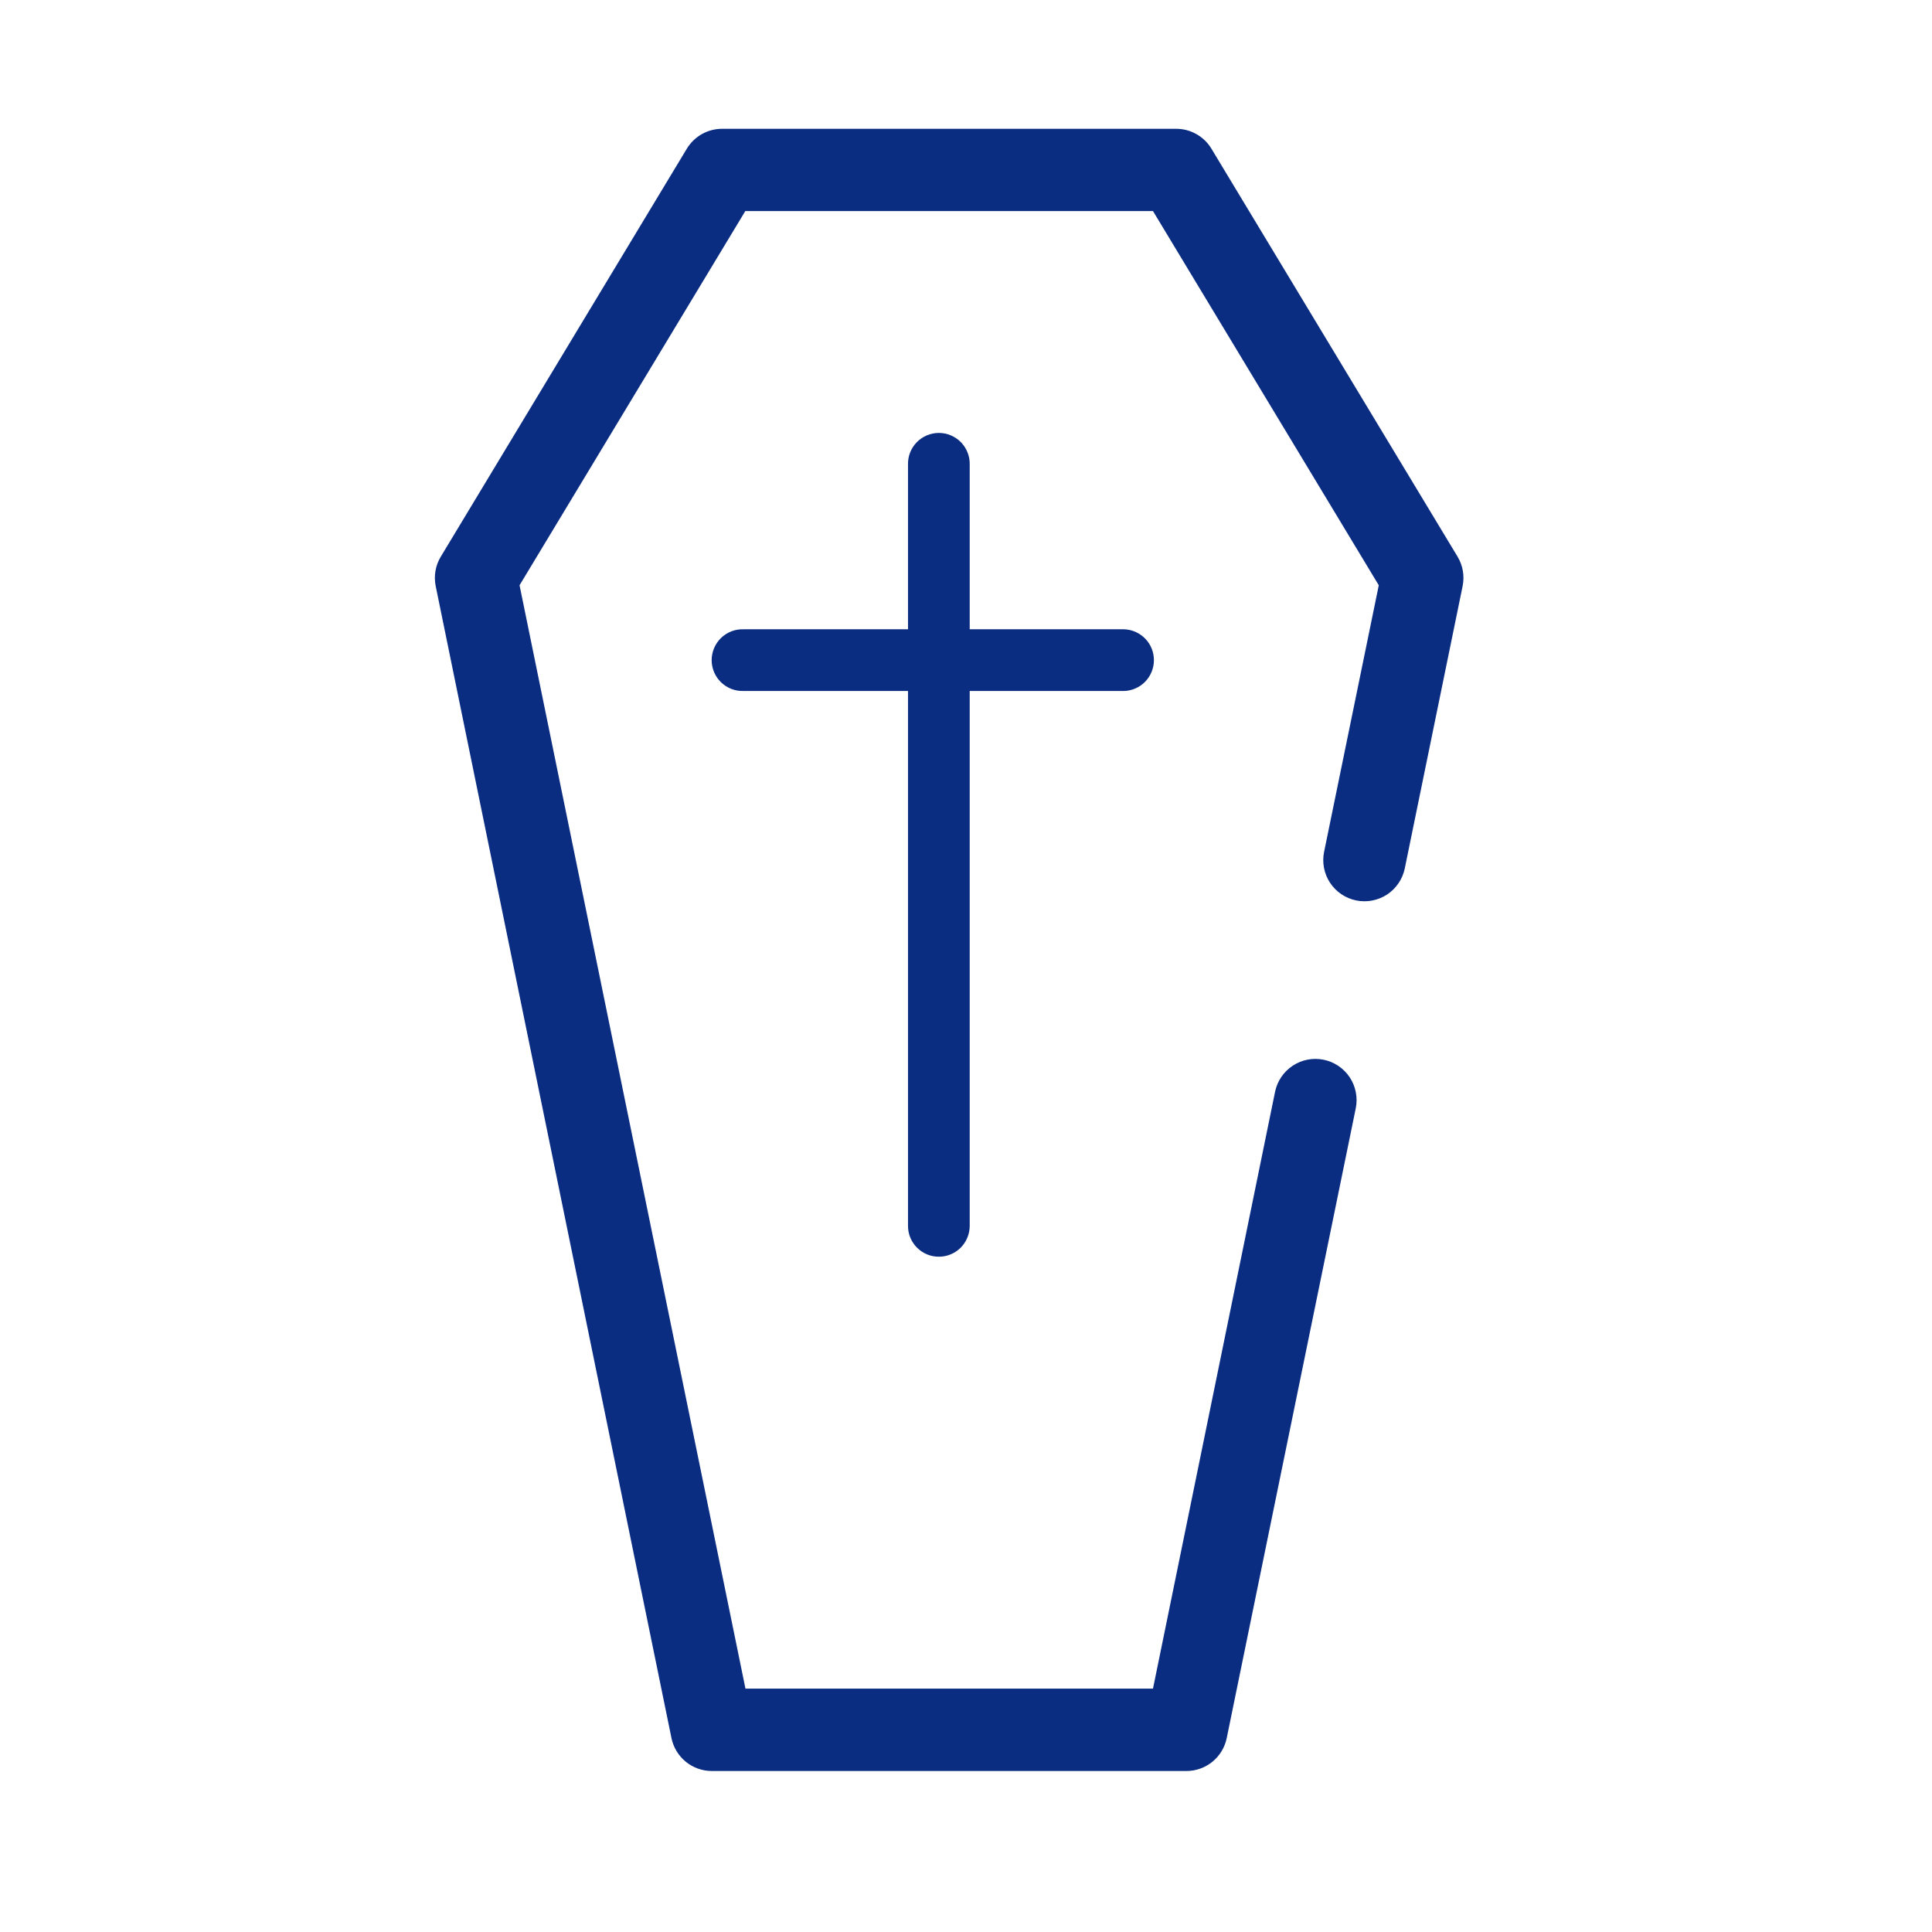 <svg width="60" height="60" viewBox="0 0 60 60" fill="none" xmlns="http://www.w3.org/2000/svg">
<path fill-rule="evenodd" clip-rule="evenodd" d="M36.844 55H22.108C21.813 55.001 21.527 54.899 21.298 54.713C21.07 54.527 20.912 54.267 20.853 53.978L13.531 18.202C13.467 17.888 13.523 17.561 13.69 17.286L21.33 4.618C21.444 4.43 21.604 4.274 21.796 4.165C21.988 4.057 22.204 4 22.424 4H36.53C36.75 4 36.966 4.057 37.157 4.166C37.349 4.274 37.509 4.43 37.622 4.618L45.265 17.286C45.431 17.561 45.487 17.888 45.423 18.202L43.627 26.967C43.559 27.3 43.362 27.591 43.079 27.779C42.796 27.965 42.45 28.032 42.118 27.964C41.785 27.896 41.493 27.699 41.306 27.416C41.12 27.133 41.053 26.787 41.121 26.455L42.819 18.176L35.807 6.555H23.146L16.135 18.176L23.151 52.442H35.807L39.598 33.908C39.666 33.576 39.863 33.284 40.146 33.097C40.429 32.91 40.775 32.843 41.107 32.911C41.44 32.979 41.731 33.177 41.919 33.46C42.105 33.743 42.172 34.089 42.104 34.421L38.097 53.978C38.038 54.267 37.881 54.526 37.653 54.712C37.425 54.899 37.139 55 36.844 55ZM29.157 39.028C29.031 39.029 28.907 39.004 28.79 38.956C28.674 38.907 28.568 38.837 28.479 38.748C28.39 38.659 28.32 38.553 28.271 38.437C28.223 38.32 28.198 38.196 28.199 38.07V21.459H23.088C22.96 21.463 22.832 21.441 22.713 21.395C22.593 21.348 22.484 21.278 22.392 21.189C22.3 21.1 22.227 20.993 22.177 20.875C22.127 20.756 22.101 20.629 22.101 20.501C22.101 20.373 22.127 20.246 22.177 20.128C22.227 20.009 22.3 19.902 22.392 19.813C22.484 19.724 22.593 19.654 22.713 19.607C22.832 19.561 22.96 19.539 23.088 19.543H28.199V14.433C28.195 14.304 28.217 14.177 28.263 14.057C28.309 13.937 28.38 13.828 28.469 13.736C28.558 13.644 28.665 13.571 28.783 13.521C28.901 13.471 29.029 13.445 29.157 13.445C29.285 13.445 29.412 13.471 29.53 13.521C29.648 13.571 29.755 13.644 29.845 13.736C29.934 13.828 30.004 13.937 30.05 14.057C30.097 14.177 30.119 14.304 30.115 14.433V19.543H34.907C35.156 19.55 35.392 19.655 35.566 19.834C35.739 20.012 35.836 20.252 35.836 20.501C35.836 20.75 35.739 20.99 35.566 21.169C35.392 21.348 35.156 21.452 34.907 21.459H30.115V38.07C30.115 38.196 30.09 38.32 30.042 38.437C29.994 38.553 29.924 38.658 29.835 38.748C29.746 38.837 29.64 38.907 29.524 38.955C29.408 39.004 29.283 39.028 29.157 39.028Z" fill="#0A2D82"/>
</svg>
